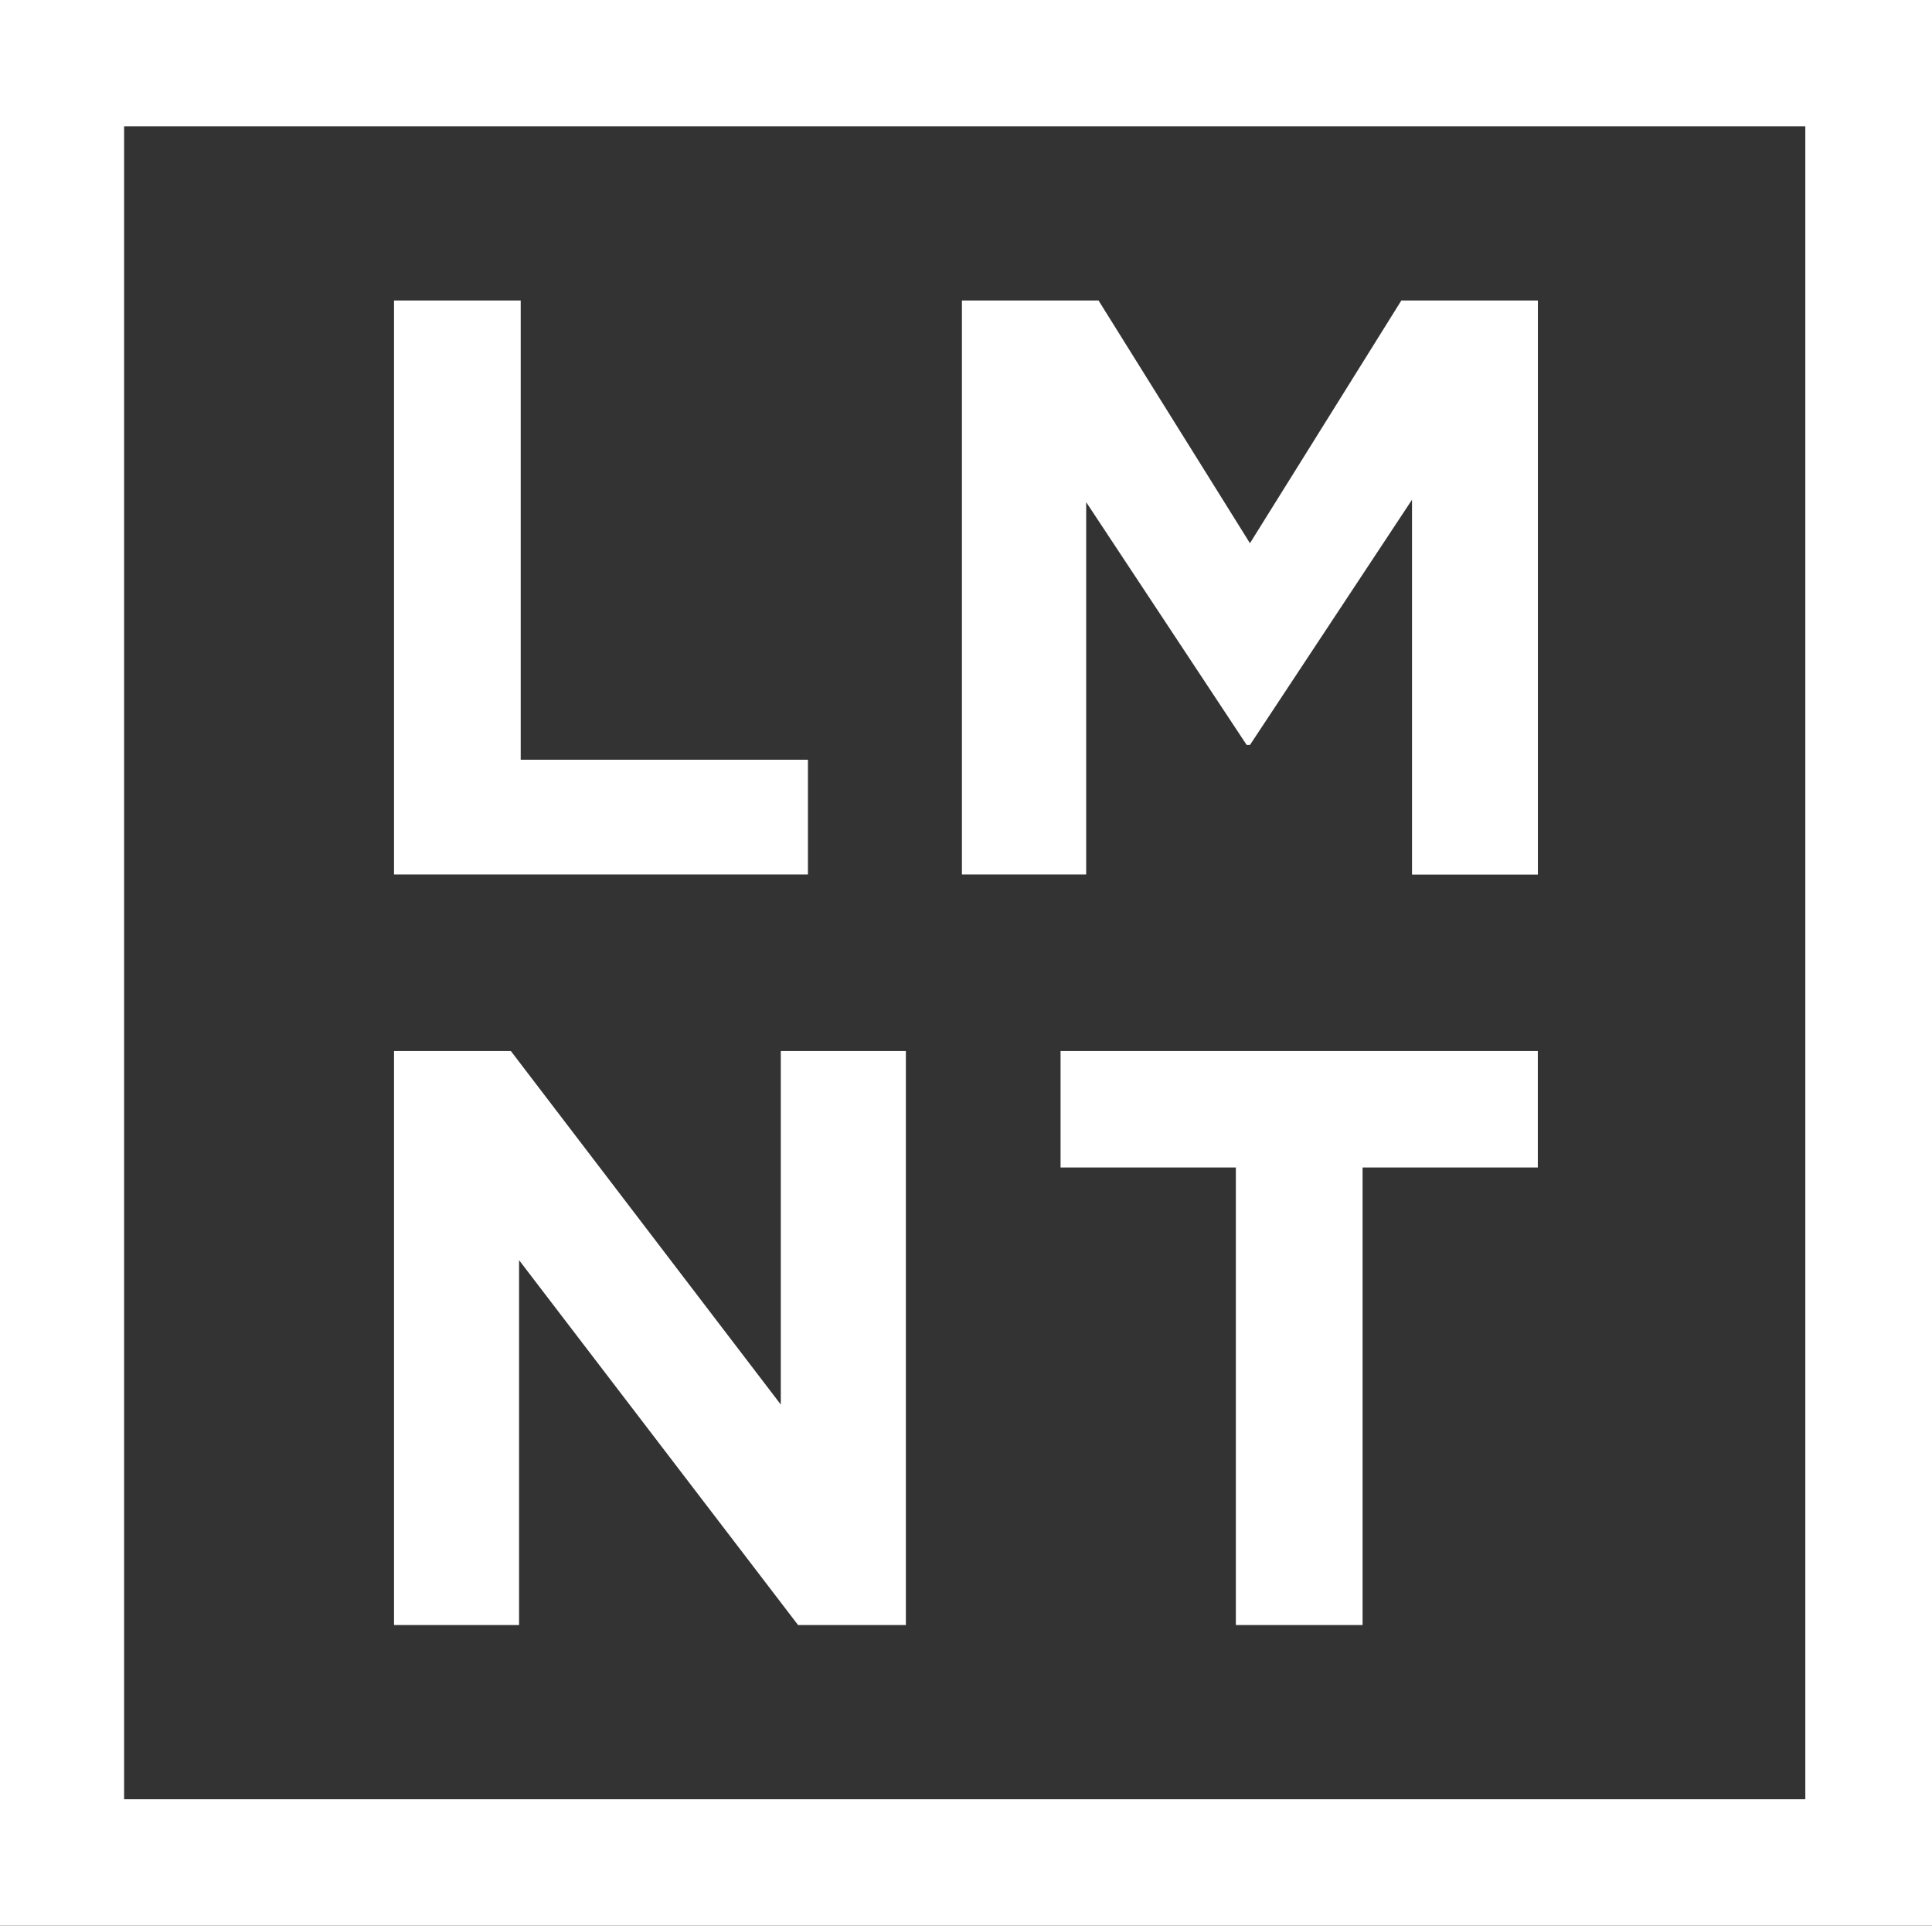 <svg xmlns="http://www.w3.org/2000/svg" height="100%" viewBox="0 0 53.18 53" width="100%"><rect x="0" y="0" width="53.18" height="53" fill="#333333" stroke="none"/><g fill="white"><path d="M29.898 24.068V13.821l4.418 6.683h.09l4.461-6.75v10.317h3.465v-15.8h-3.759l-4.167 6.68-4.168-6.681h-3.76v15.799h3.42zM29.193 32.133h4.825v12.594h3.488V32.133h4.824v-3.205H29.193zM22.239 20.91h-7.906V8.27h-3.487v15.799h11.393z"></path><path d="M0 0v53h53.18V0H0zm49.693 49.521H3.416V3.476h46.277v46.045z"></path><path d="M14.288 34.684l7.68 10.043h2.967V28.928h-3.443v9.73l-7.43-9.73h-3.216v15.799h3.442z"></path></g></svg>